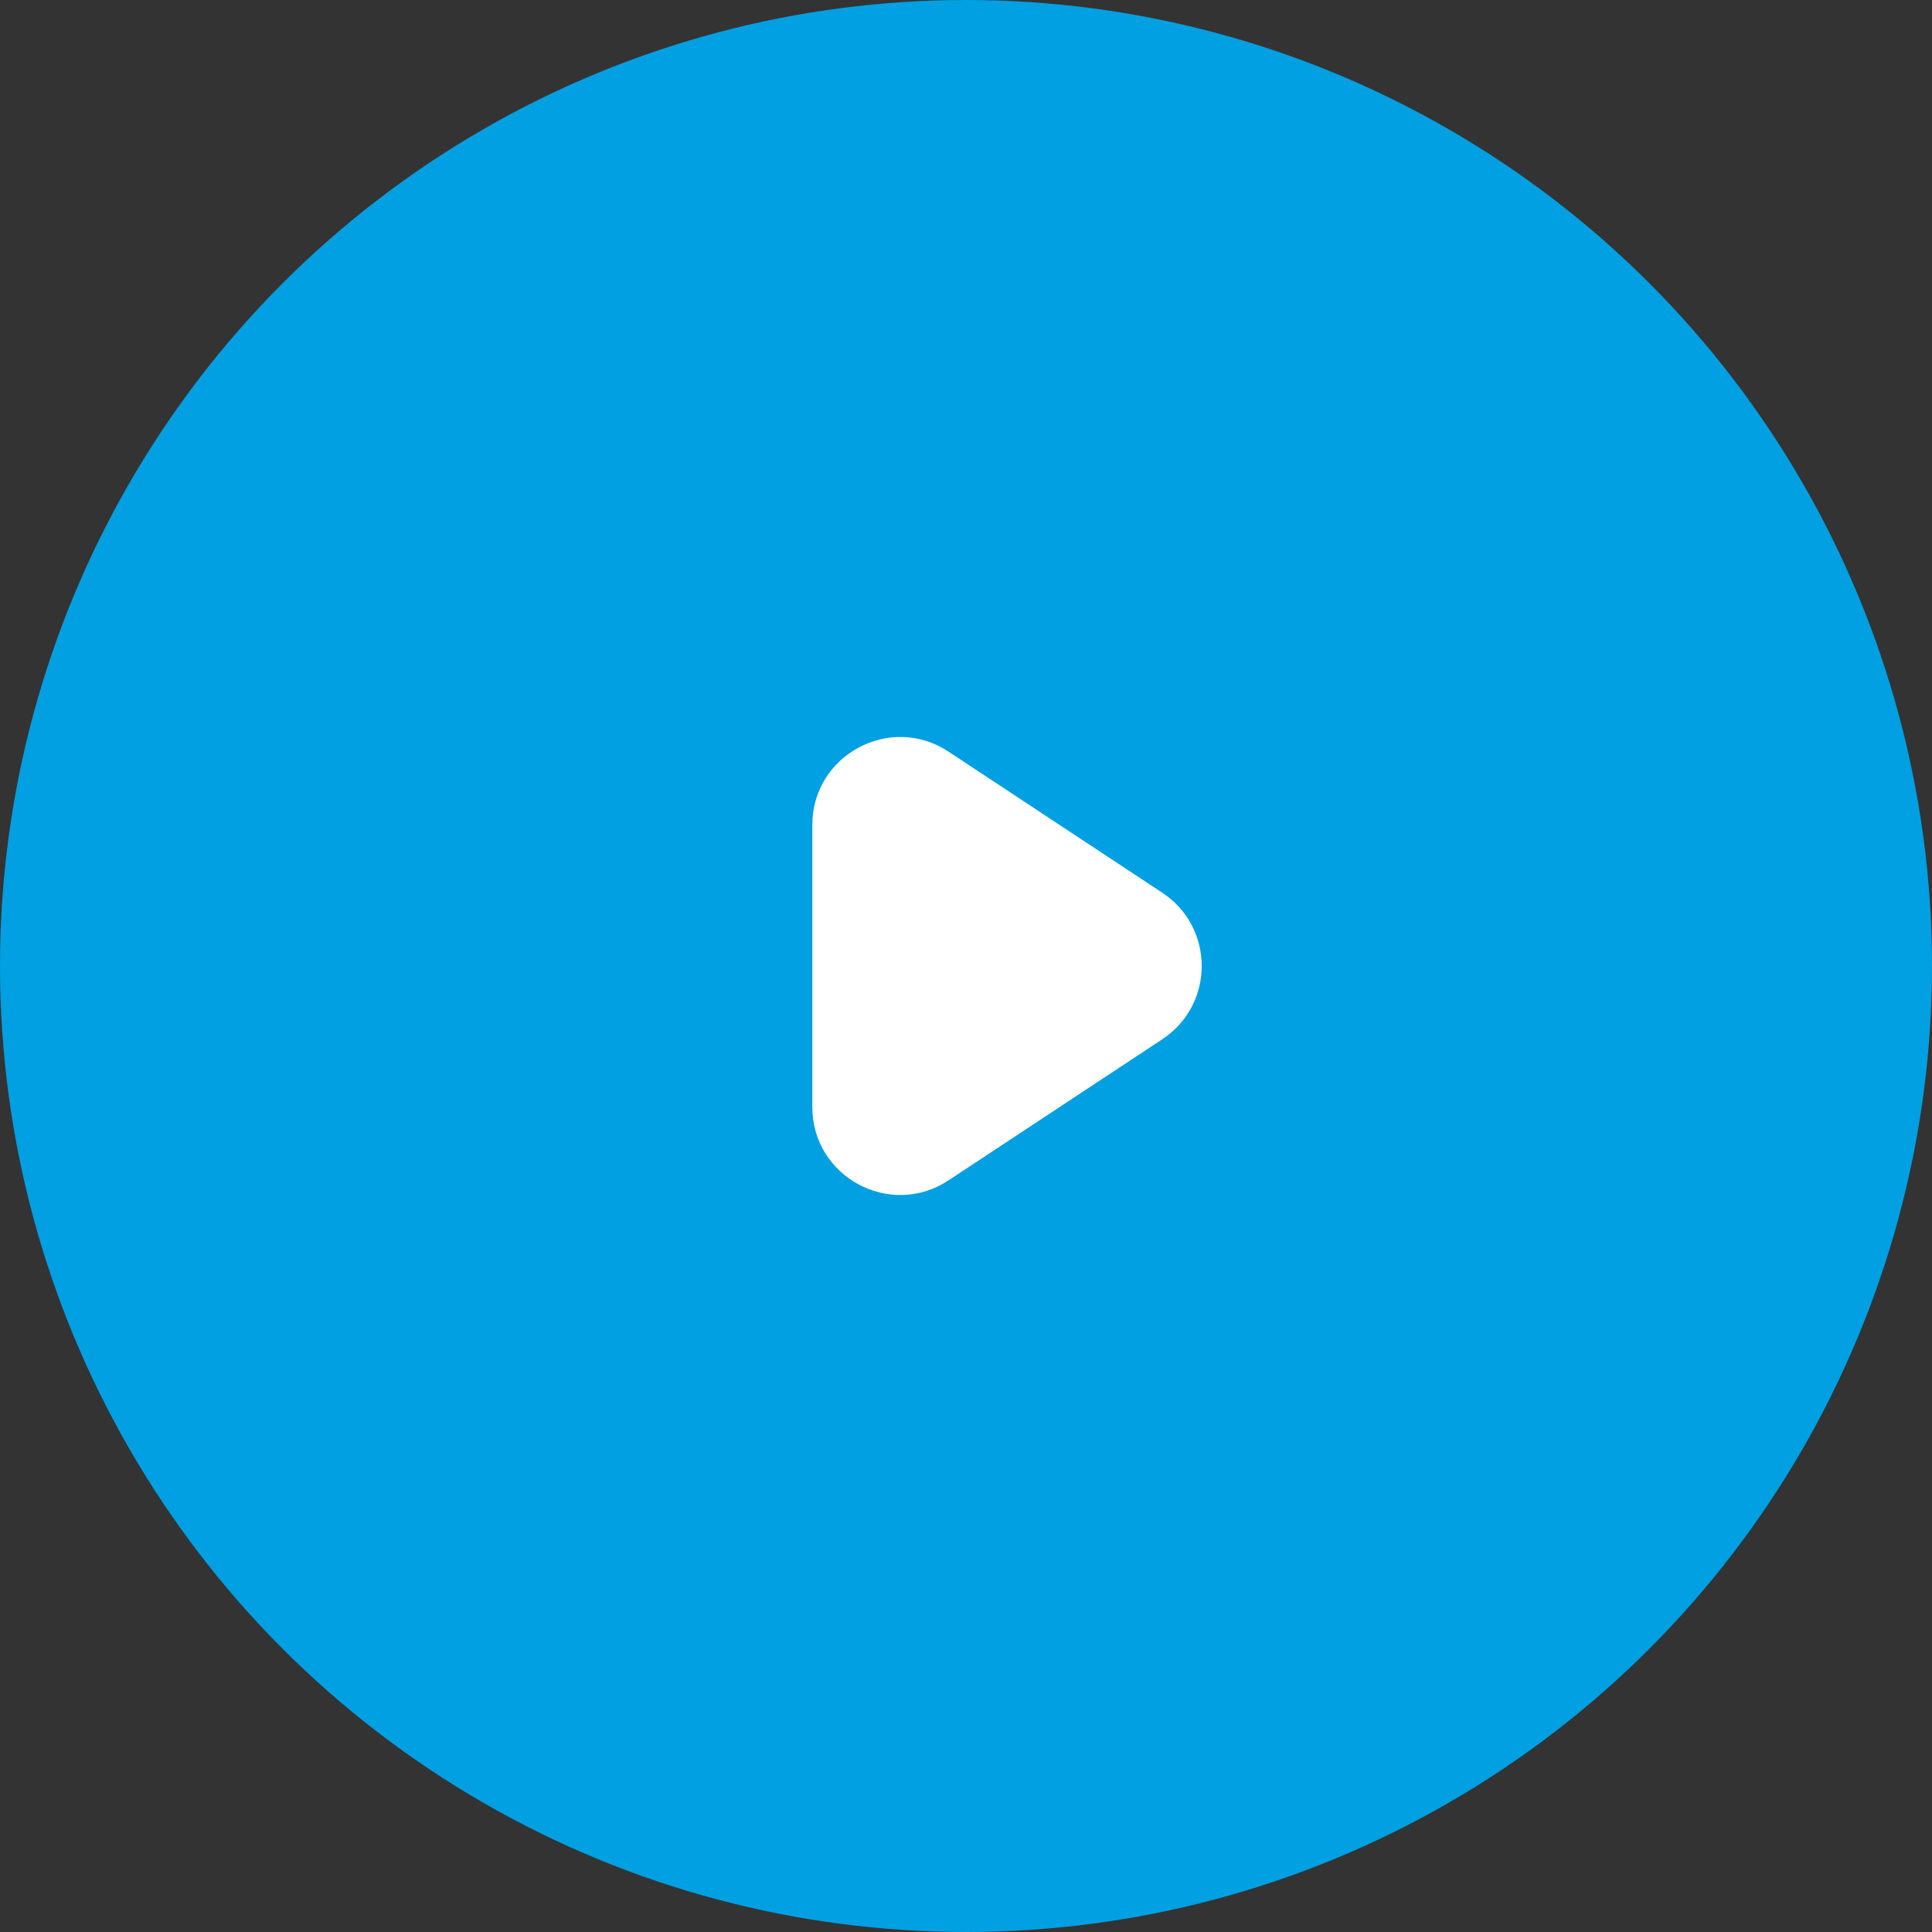 <svg width="44" height="44" viewBox="0 0 44 44" fill="none" xmlns="http://www.w3.org/2000/svg">
<rect x="0" y="0" width="44" height="44" fill="#333333" stroke="none"/>
<circle cx="22" cy="22" r="22" fill="#00A0E2"/>
<path d="M26.47 20.331C27.668 21.121 27.668 22.879 26.47 23.669L21.602 26.882C20.272 27.759 18.5 26.805 18.5 25.212L18.5 18.788C18.5 17.195 20.272 16.241 21.602 17.118L26.47 20.331Z" fill="white"/>
</svg>
